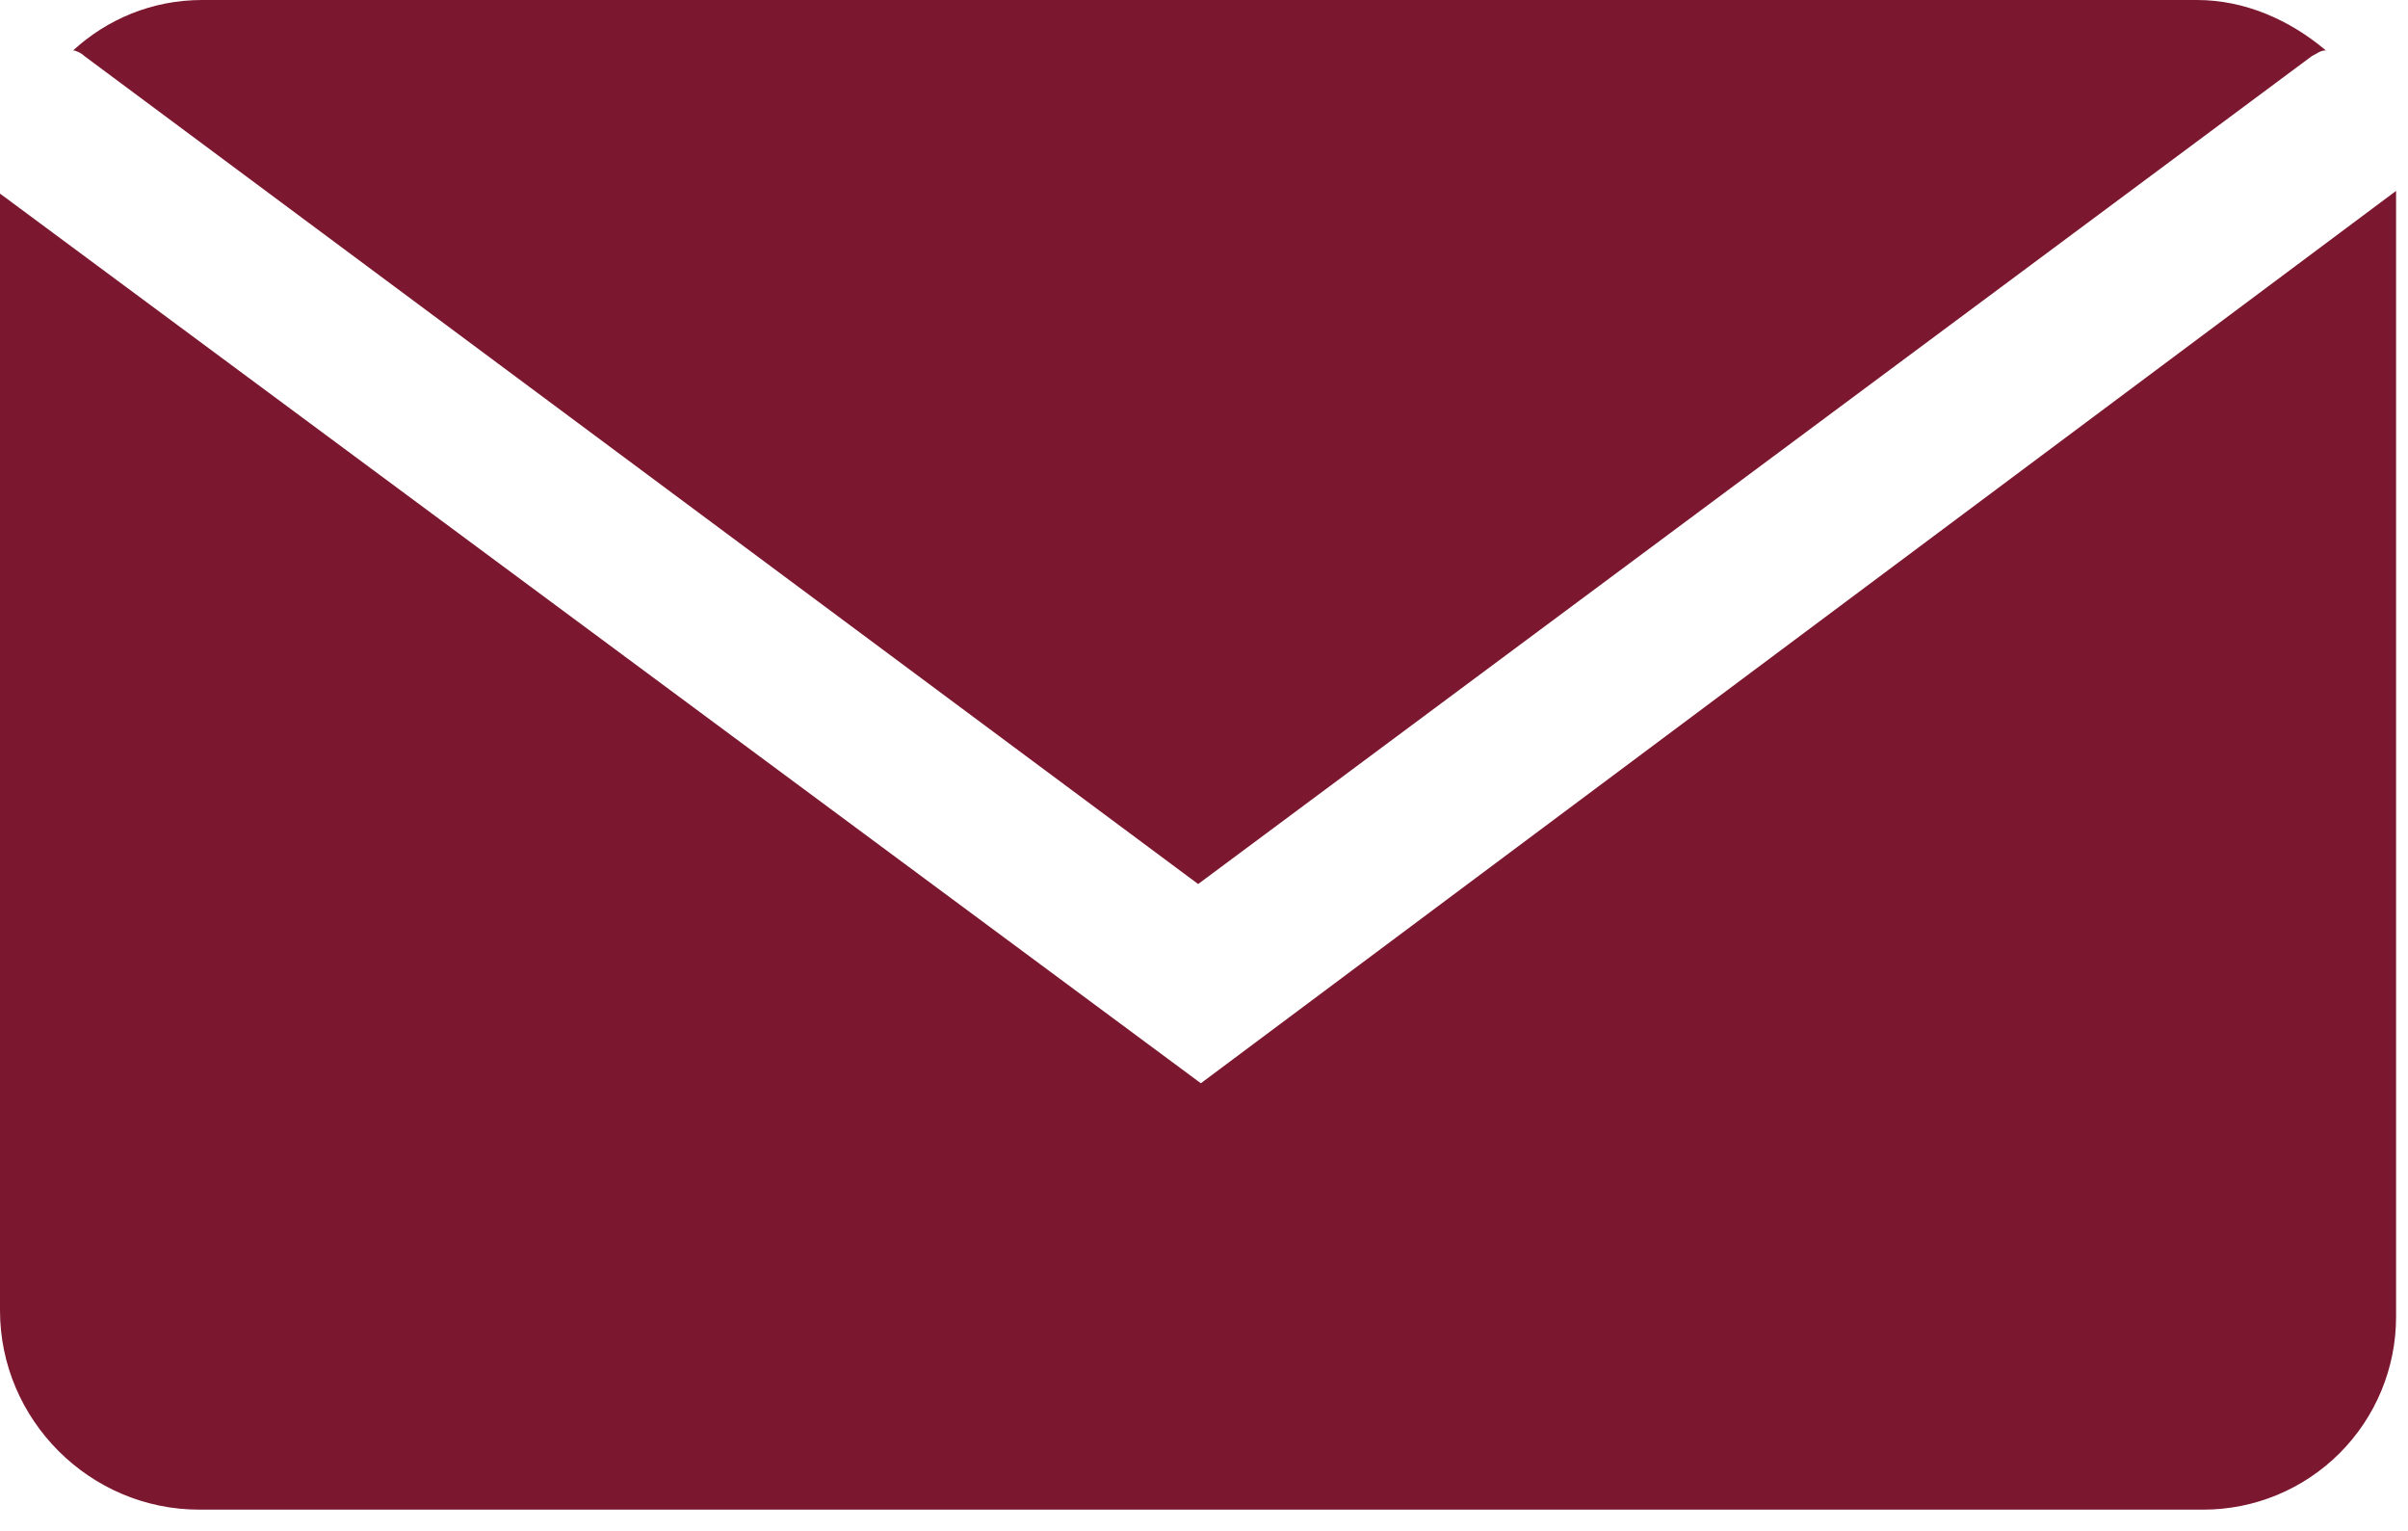 <?xml version="1.0" encoding="UTF-8" standalone="no"?>
<!DOCTYPE svg PUBLIC "-//W3C//DTD SVG 1.1//EN" "http://www.w3.org/Graphics/SVG/1.1/DTD/svg11.dtd">
<svg width="100%" height="100%" viewBox="0 0 107 68" version="1.1" xmlns="http://www.w3.org/2000/svg" xmlns:xlink="http://www.w3.org/1999/xlink" xml:space="preserve" xmlns:serif="http://www.serif.com/" style="fill-rule:evenodd;clip-rule:evenodd;stroke-linejoin:round;stroke-miterlimit:2;">
    <g transform="matrix(1,0,0,1,-320.358,-60.46)">
        <path d="M418.264,127.52C420.535,127.52 422.714,126.618 424.32,125.012C425.926,123.406 426.828,121.227 426.828,118.956C426.828,102.691 426.828,68.94 426.828,68.94L373.718,108.58L320.358,69.06L320.358,118.67C320.358,123.53 324.348,127.52 329.208,127.52L418.264,127.52Z" style="fill:rgb(123,23,47);"/>
    </g>
    <g transform="matrix(1,0,0,1,-320.358,-60.46)">
        <path d="M373.598,99.73L423.088,62.95C423.338,62.83 423.458,62.7 423.708,62.7C422.088,61.33 420.088,60.46 417.978,60.46L329.338,60.46C327.098,60.46 325.098,61.33 323.608,62.7C323.728,62.7 323.978,62.82 324.108,62.95L373.598,99.73Z" style="fill:rgb(123,23,47);"/>
    </g>
</svg>
